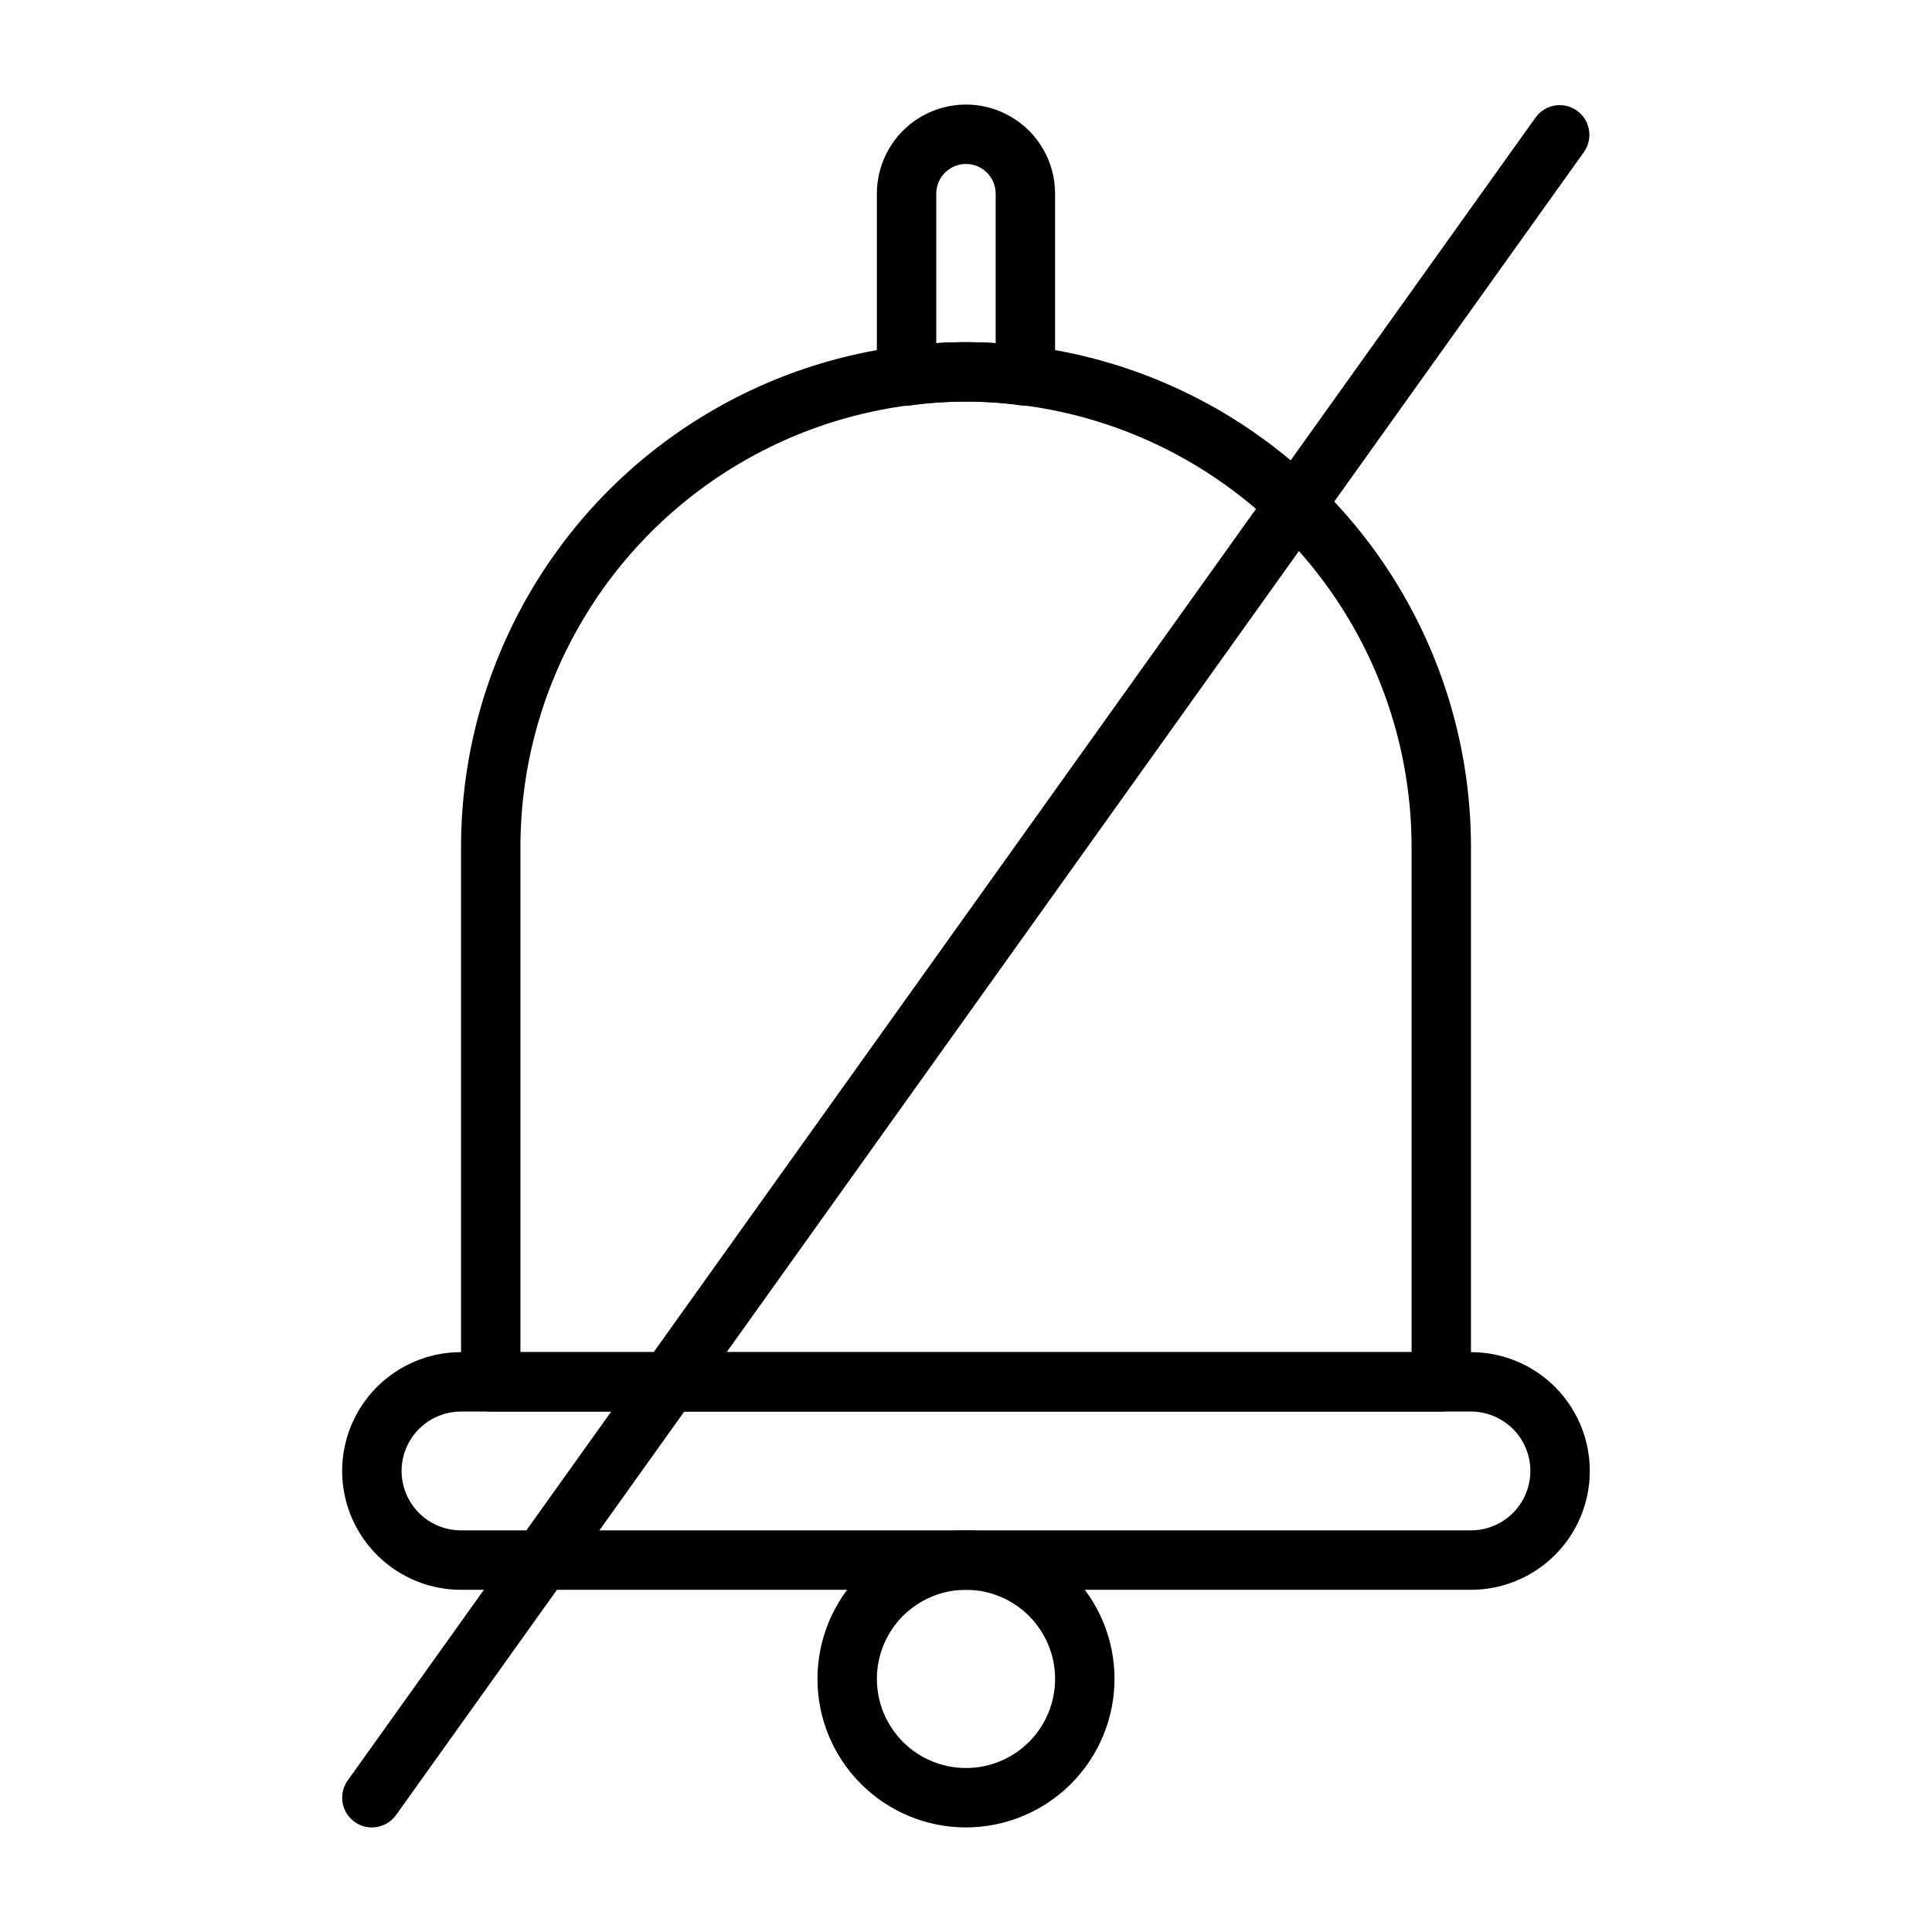 <?xml version="1.0" encoding="UTF-8"?>
<!-- Uploaded to: ICON Repo, www.iconrepo.com, Generator: ICON Repo Mixer Tools -->
<svg fill="#000000" width="800px" height="800px" version="1.1" viewBox="144 144 512 512" xmlns="http://www.w3.org/2000/svg">
 <g>
  <path d="m400 628.29c-10.441 0-20.453-4.148-27.832-11.531-7.383-7.379-11.531-17.391-11.531-27.832 0-10.438 4.148-20.449 11.531-27.832 7.379-7.379 17.391-11.527 27.832-11.527 10.438 0 20.449 4.148 27.832 11.527 7.379 7.383 11.527 17.395 11.527 27.832-0.012 10.438-4.164 20.441-11.543 27.82s-17.383 11.527-27.816 11.543zm0-62.977c-6.266 0-12.273 2.488-16.699 6.914-4.43 4.43-6.918 10.438-6.918 16.699 0 6.266 2.488 12.273 6.918 16.699 4.426 4.43 10.434 6.918 16.699 6.918 6.262 0 12.27-2.488 16.699-6.918 4.426-4.426 6.914-10.434 6.914-16.699-0.004-6.262-2.496-12.262-6.922-16.691-4.43-4.426-10.43-6.918-16.691-6.922z"/>
  <path d="m533.82 565.31h-267.65c-11.25 0-21.645-6.004-27.27-15.746-5.625-9.742-5.625-21.746 0-31.488s16.02-15.742 27.27-15.742h267.65c11.25 0 21.645 6 27.27 15.742s5.625 21.746 0 31.488c-5.625 9.742-16.02 15.746-27.27 15.746zm-267.65-47.234c-5.625 0-10.824 3-13.637 7.871-2.812 4.871-2.812 10.875 0 15.746 2.812 4.871 8.012 7.871 13.637 7.871h267.65c5.625 0 10.82-3 13.633-7.871 2.812-4.871 2.812-10.875 0-15.746-2.812-4.871-8.008-7.871-13.633-7.871z"/>
  <path d="m525.95 518.08h-251.9c-4.348 0-7.871-3.523-7.871-7.871v-141.7c0-47.812 25.504-91.992 66.91-115.9 41.406-23.902 92.418-23.902 133.82 0 41.406 23.906 66.914 68.086 66.914 115.9v141.7c0 2.086-0.832 4.09-2.309 5.566-1.477 1.477-3.477 2.305-5.566 2.305zm-244.03-15.742h236.16v-133.82c0-42.188-22.504-81.168-59.039-102.26-36.535-21.094-81.547-21.094-118.08 0-36.531 21.094-59.039 60.074-59.039 102.26z"/>
  <path d="m384.25 251.52c-4.348 0-7.871-3.527-7.871-7.875v-48.324c0-8.434 4.5-16.23 11.809-20.449 7.305-4.219 16.309-4.219 23.613 0 7.309 4.219 11.809 12.016 11.809 20.449v48.324c0.004 2.262-0.965 4.41-2.66 5.906-1.691 1.492-3.945 2.188-6.188 1.906-9.793-1.406-19.738-1.406-29.535 0-0.324 0.039-0.648 0.059-0.977 0.062zm15.746-64.07c-4.348 0.004-7.871 3.527-7.875 7.871v39.641c5.242-0.371 10.504-0.371 15.746 0v-39.641c-0.004-4.344-3.527-7.867-7.871-7.871z"/>
  <path d="m242.55 628.29c-2.949-0.004-5.648-1.652-6.996-4.273-1.348-2.621-1.117-5.777 0.594-8.176l314.89-440.83c2.566-3.422 7.394-4.168 10.875-1.684 3.477 2.488 4.336 7.297 1.934 10.832l-314.88 440.83c-1.477 2.074-3.867 3.305-6.414 3.301z"/>
 </g>
</svg>
